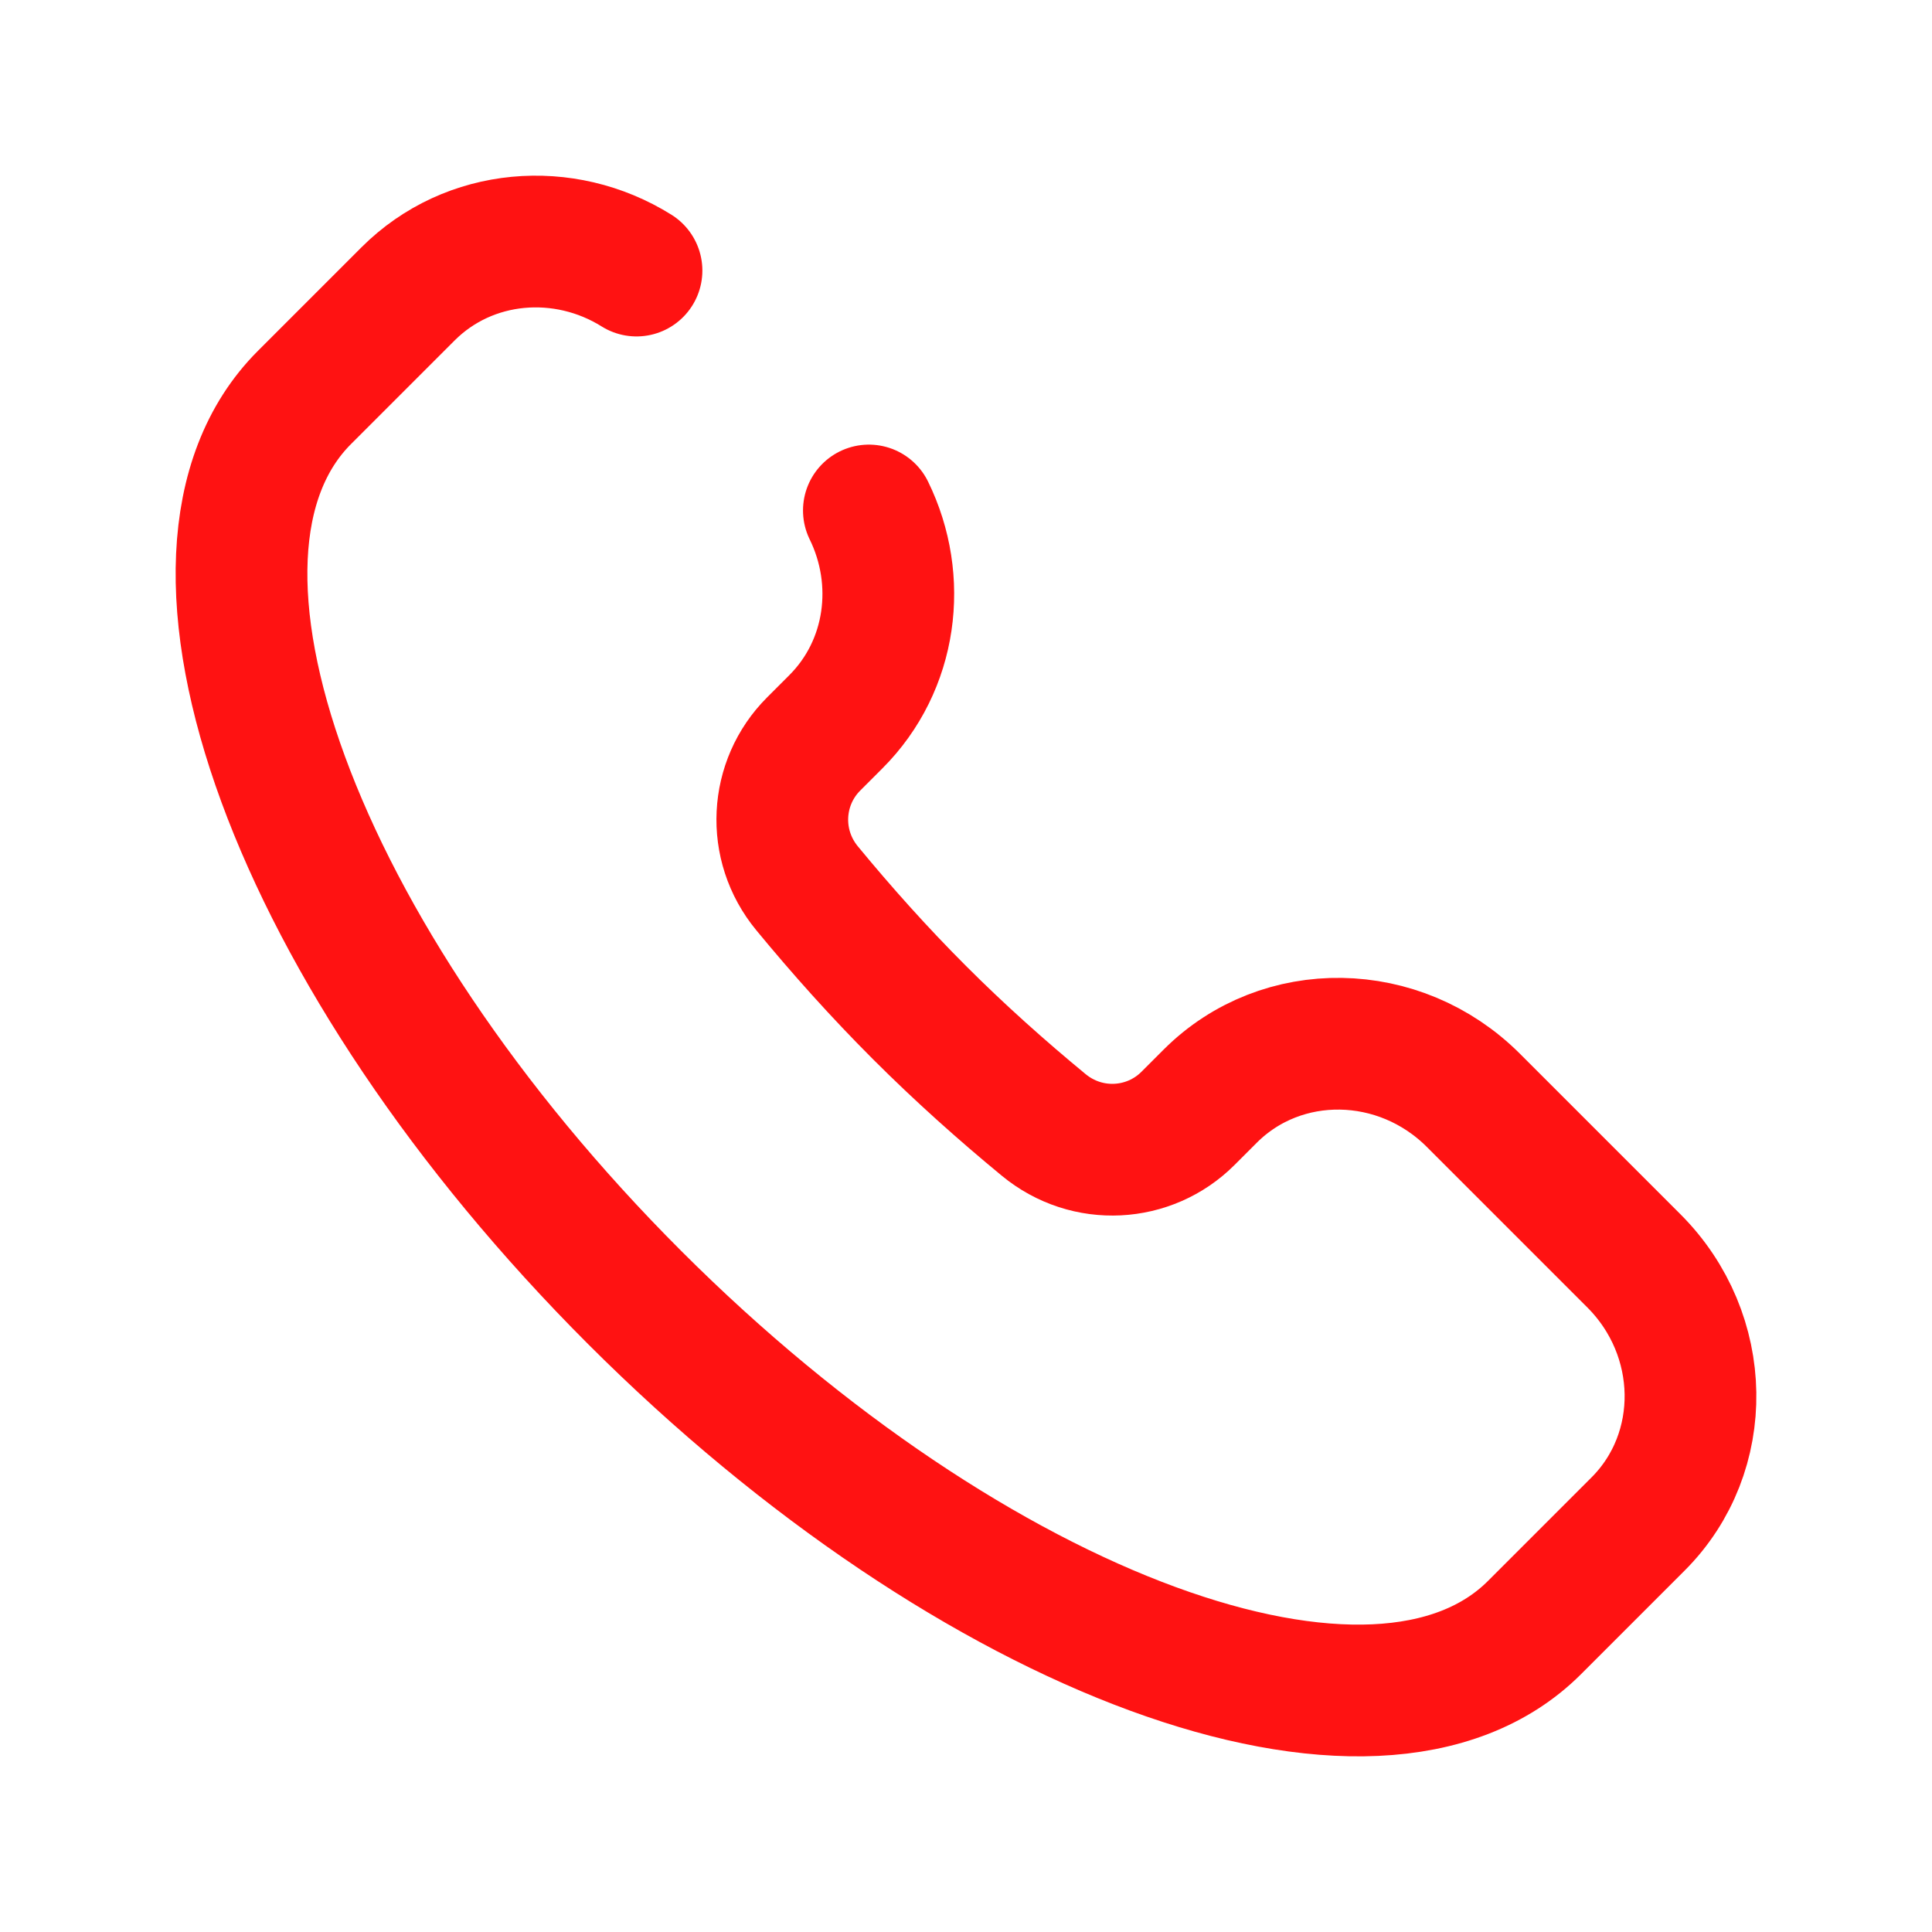 <svg width="22" height="22" viewBox="0 0 22 22" fill="none" xmlns="http://www.w3.org/2000/svg">
<path d="M7.248 3.081C6.424 2.566 5.342 2.651 4.646 3.347L3.467 4.526C1.675 6.318 3.358 10.906 7.226 14.774C11.094 18.642 15.682 20.325 17.474 18.533L18.653 17.354C19.467 16.54 19.446 15.198 18.605 14.357L16.778 12.53C15.937 11.689 14.595 11.668 13.781 12.482L13.528 12.735C13.088 13.175 12.379 13.218 11.884 12.809C11.406 12.415 10.931 11.991 10.47 11.53C10.009 11.069 9.585 10.594 9.191 10.116C8.782 9.621 8.825 8.912 9.265 8.472L9.518 8.219C10.16 7.577 10.283 6.607 9.894 5.813" stroke="#FF1212" stroke-width="1.5" stroke-linecap="round"/>
</svg>
